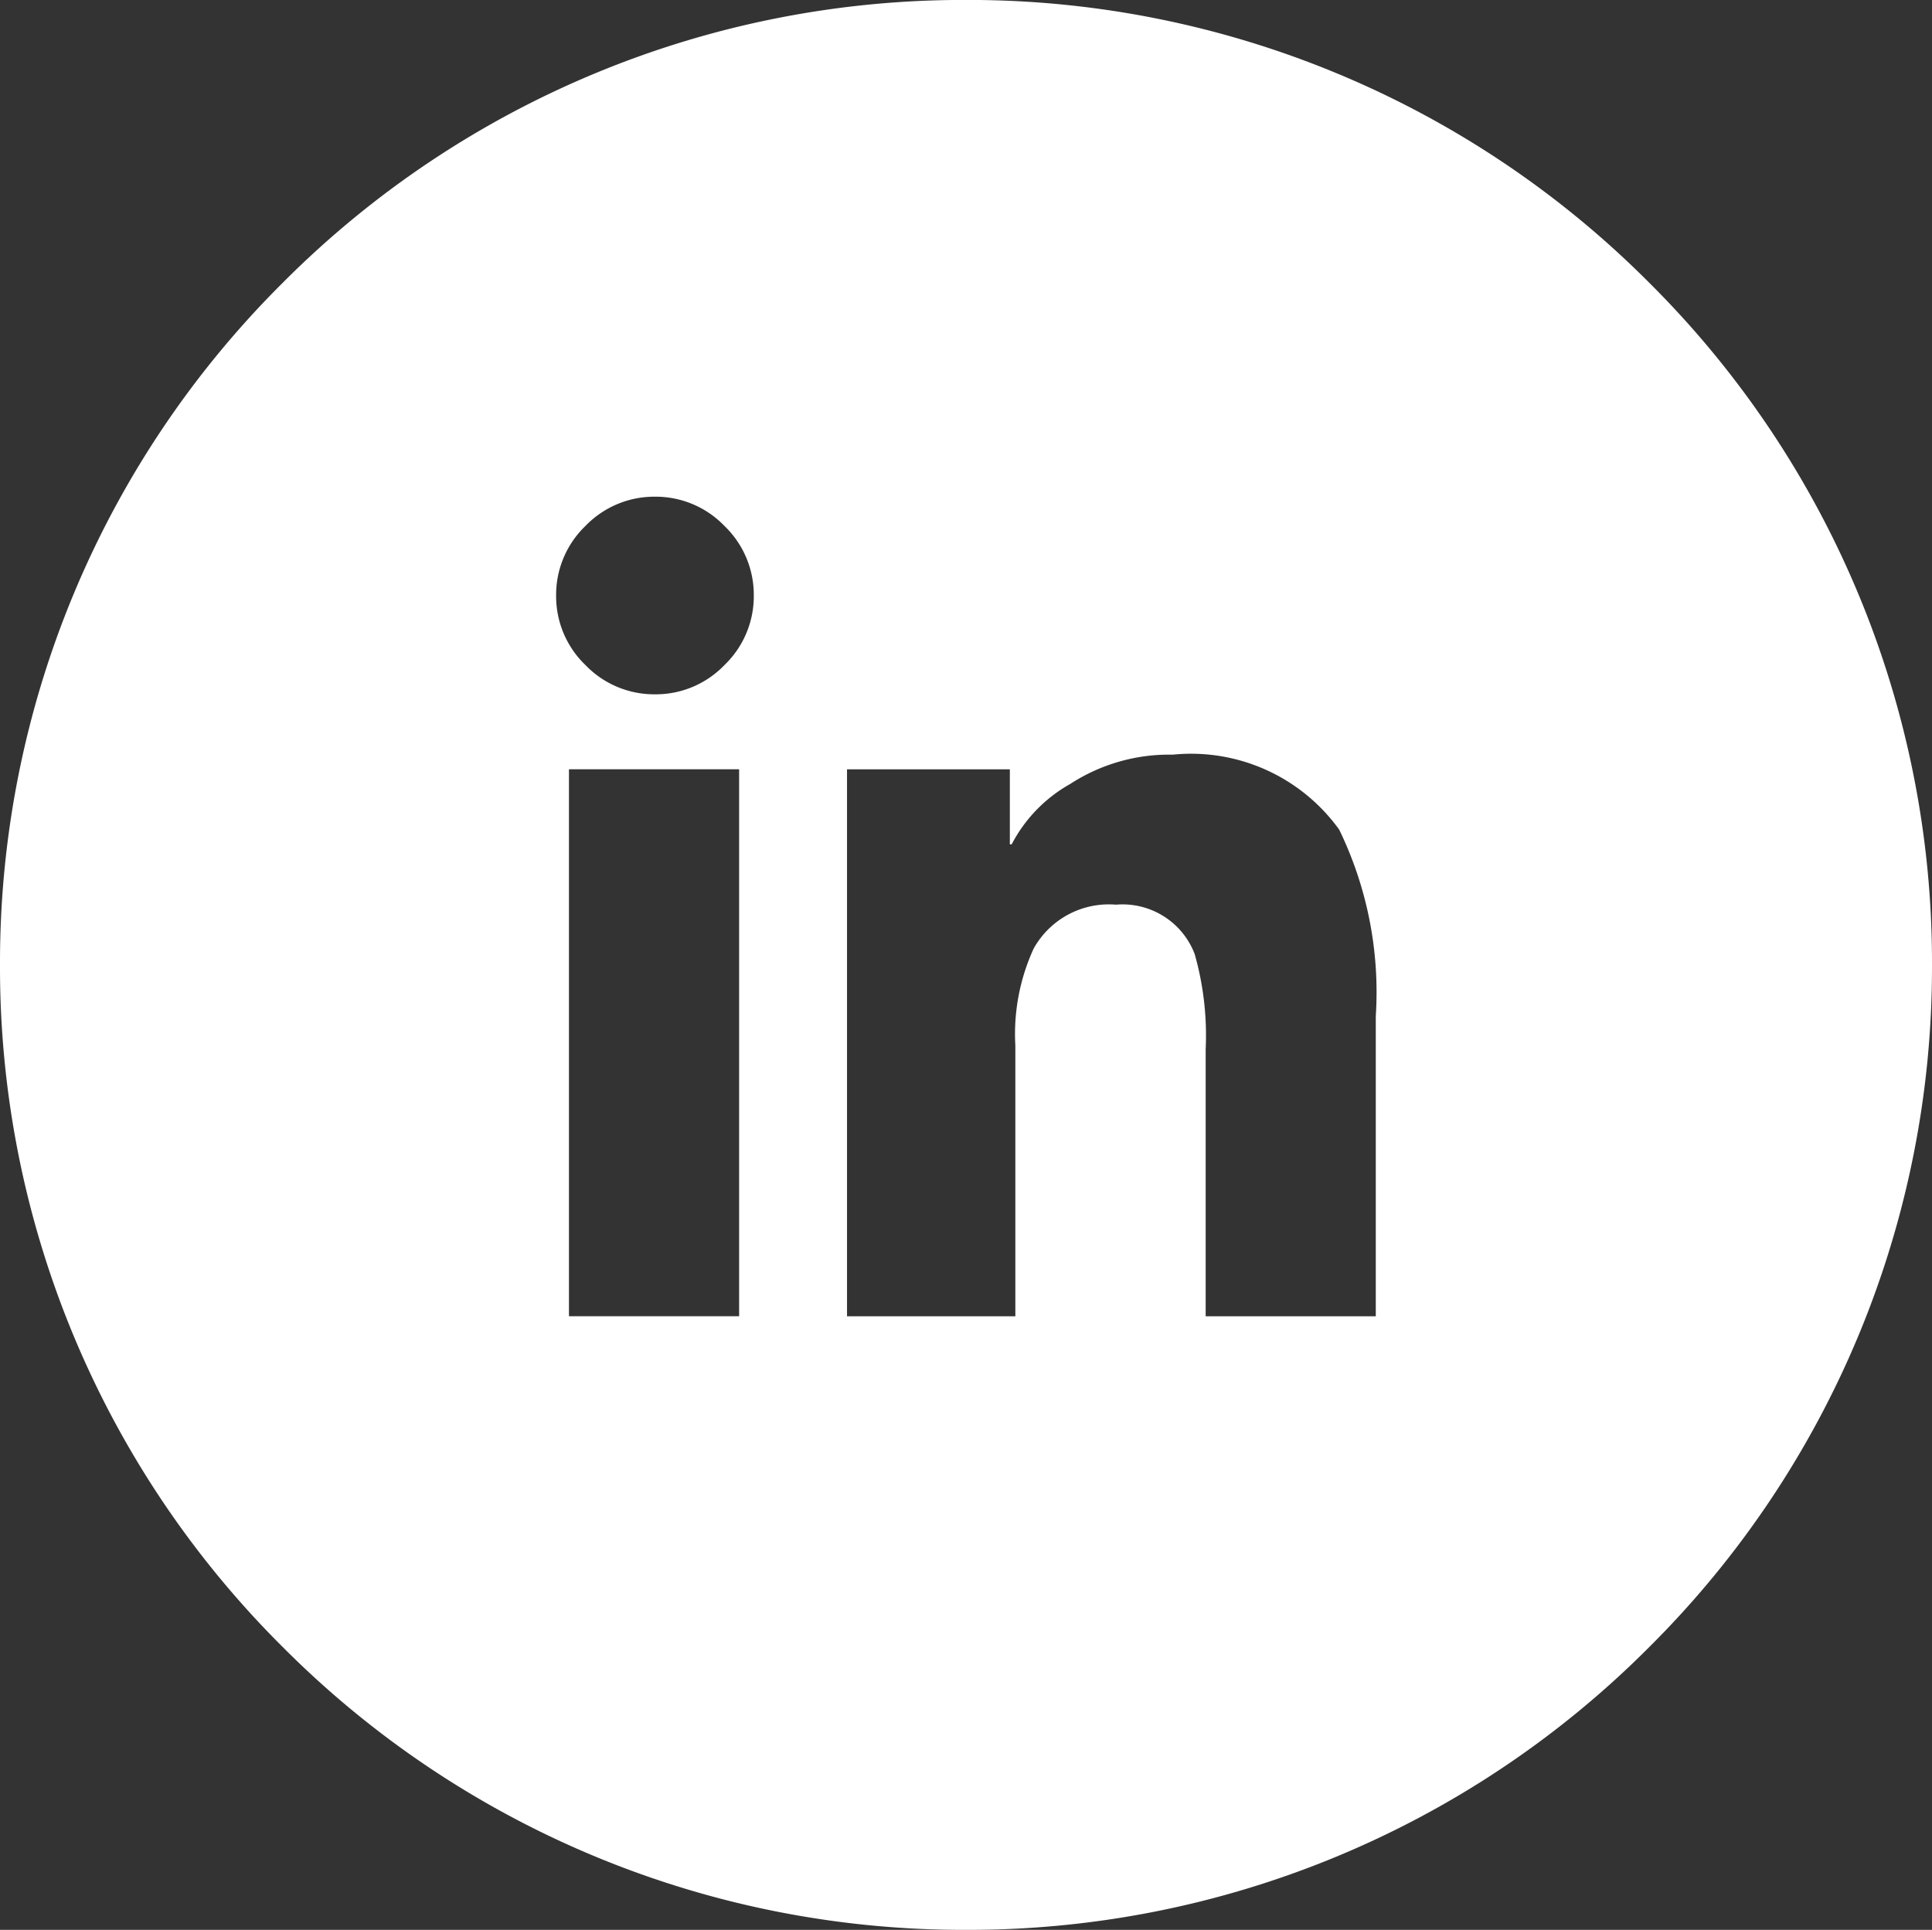 <svg xmlns="http://www.w3.org/2000/svg" width="40.035" height="40" viewBox="0 0 40.035 40"><rect x="0" y="0" width="40.035" height="40" fill="#333333" stroke="none"/><path d="M-1239.483-1683.958a19.894,19.894,0,0,1-14.154-5.858,19.86,19.86,0,0,1-5.863-14.142,19.862,19.862,0,0,1,5.863-14.143,19.894,19.894,0,0,1,14.154-5.858,19.9,19.9,0,0,1,14.155,5.858,19.861,19.861,0,0,1,5.863,14.143,19.86,19.86,0,0,1-5.863,14.142A19.9,19.9,0,0,1-1239.483-1683.958Zm3.109-21.249a1.6,1.6,0,0,1,1.63,1.023,6.169,6.169,0,0,1,.228,1.972v5.536h3.525v-6.218a7.715,7.715,0,0,0-.758-3.868,3.781,3.781,0,0,0-3.451-1.554,3.758,3.758,0,0,0-2.123.607,3.051,3.051,0,0,0-1.213,1.251h-.038v-1.554h-3.374v11.337h3.488v-5.611a4.249,4.249,0,0,1,.379-2.01A1.783,1.783,0,0,1-1236.373-1705.207Zm-11.336-2.806v11.337h3.526v-11.337Zm1.782-5.65a1.98,1.98,0,0,0-1.441.607,1.98,1.98,0,0,0-.607,1.441,1.977,1.977,0,0,0,.607,1.441,1.977,1.977,0,0,0,1.441.607,1.974,1.974,0,0,0,1.441-.607,1.977,1.977,0,0,0,.607-1.441,1.98,1.98,0,0,0-.607-1.441A1.977,1.977,0,0,0-1245.928-1713.663Z" transform="translate(1259.5 1723.958)" fill="#fff"/></svg>